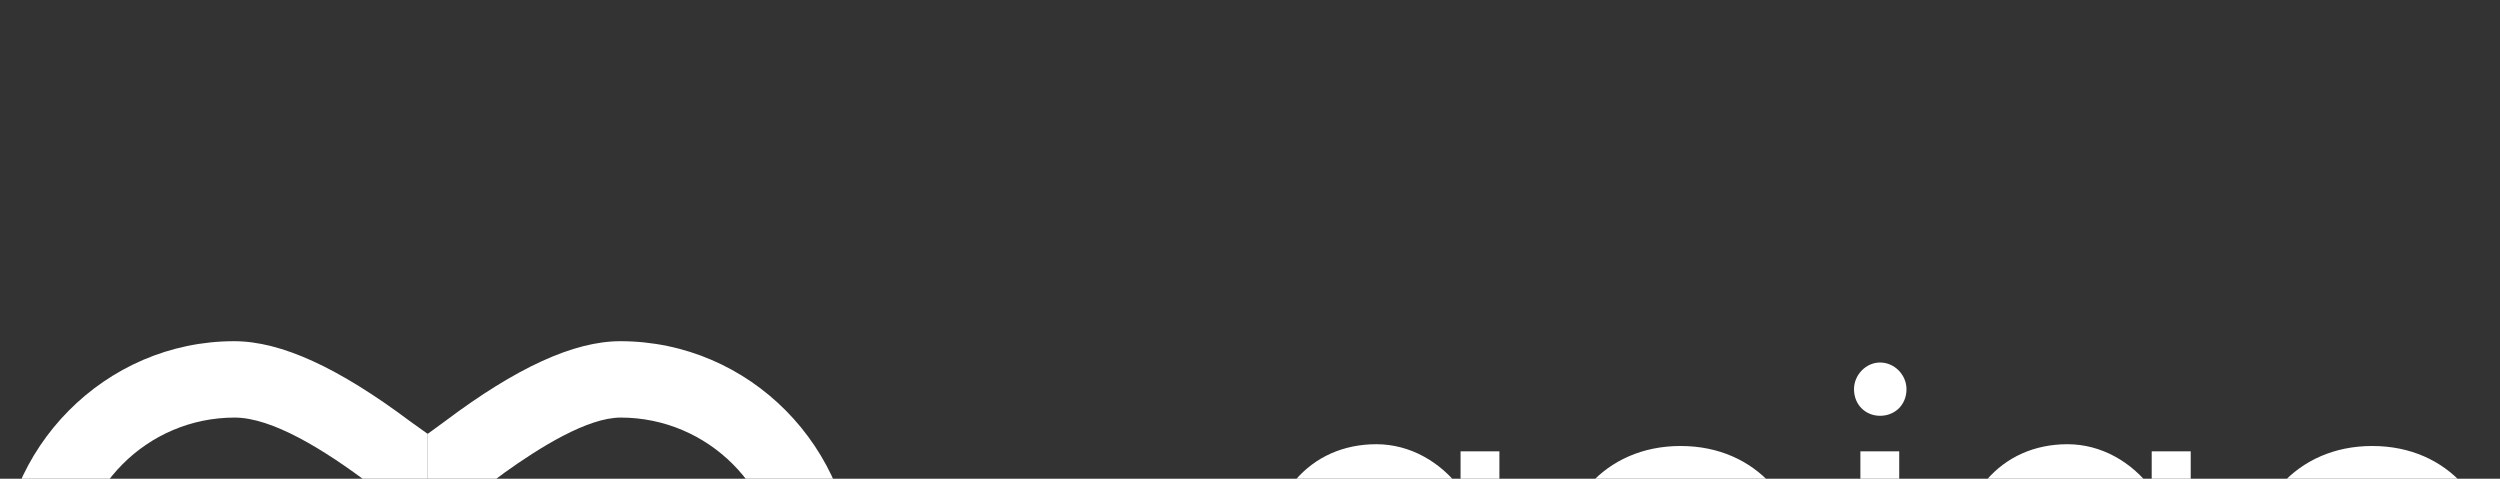 <?xml version="1.0" encoding="UTF-8" standalone="no"?>
<!DOCTYPE svg PUBLIC "-//W3C//DTD SVG 1.1//EN" "http://www.w3.org/Graphics/SVG/1.1/DTD/svg11.dtd">
<svg width="100%" height="100%" viewBox="0 0 141 27" version="1.1" xmlns="http://www.w3.org/2000/svg" xmlns:xlink="http://www.w3.org/1999/xlink" xml:space="preserve" xmlns:serif="http://www.serif.com/" style="fill-rule:evenodd;clip-rule:evenodd;stroke-linejoin:round;stroke-miterlimit:2;">
    <rect x="0" y="0" width="141" height="27" fill="#333333" stroke="none"/>
    <g transform="matrix(1,0,0,1,-5980.32,-11396.5)">
        <g transform="matrix(1,0,0,8.636,4273.33,3466.67)">
            <g id="XMLID_36_" transform="matrix(1,0,0,0.116,143.716,-341.599)">
                <path d="M1635.38,10903.8L1636.49,10902.2C1637.68,10903.6 1639.07,10904.1 1641.11,10904.1C1643.46,10904.1 1645.65,10903 1645.65,10899.9L1645.65,10897.8C1644.62,10899.3 1642.89,10900.4 1640.9,10900.4C1637.21,10900.4 1634.58,10897.6 1634.58,10893C1634.58,10888.5 1637.16,10885.6 1640.9,10885.6C1642.81,10885.6 1644.52,10886.6 1645.65,10888.1L1645.65,10886L1647.84,10886L1647.84,10899.8C1647.84,10904.5 1644.57,10906 1641.08,10906C1638.68,10906 1637.03,10905.5 1635.38,10903.8ZM1674.36,10903.8L1675.47,10902.2C1676.66,10903.6 1678.05,10904.1 1680.09,10904.1C1682.44,10904.1 1684.63,10903 1684.63,10899.9L1684.63,10897.8C1683.6,10899.3 1681.87,10900.4 1679.88,10900.4C1676.2,10900.4 1673.56,10897.6 1673.56,10893C1673.56,10888.5 1676.14,10885.6 1679.88,10885.6C1681.79,10885.6 1683.5,10886.6 1684.63,10888.1L1684.63,10886L1686.83,10886L1686.83,10899.8C1686.83,10904.5 1683.55,10906 1680.07,10906C1677.67,10906 1676.04,10905.5 1674.36,10903.8ZM1651.04,10893.1C1651.04,10889 1653.75,10885.7 1658.06,10885.7C1662.37,10885.7 1665.08,10889 1665.08,10893.1C1665.08,10897.2 1662.37,10900.6 1658.06,10900.6C1653.75,10900.6 1651.04,10897.2 1651.04,10893.1ZM1690.05,10893.1C1690.05,10889 1692.76,10885.7 1697.07,10885.7C1701.38,10885.7 1704.08,10889 1704.08,10893.1C1704.08,10897.2 1701.38,10900.6 1697.07,10900.6C1692.73,10900.6 1690.05,10897.2 1690.05,10893.1ZM1668.2,10900.2L1668.2,10886L1670.39,10886L1670.39,10900.2L1668.2,10900.2ZM1662.76,10893.1C1662.76,10890.2 1661.08,10887.6 1658.06,10887.6C1655.04,10887.6 1653.34,10890.2 1653.34,10893.1C1653.34,10896 1655.04,10898.6 1658.06,10898.6C1661.1,10898.6 1662.76,10896 1662.76,10893.1ZM1701.76,10893.1C1701.76,10890.2 1700.09,10887.6 1697.07,10887.6C1694.05,10887.6 1692.35,10890.2 1692.35,10893.1C1692.35,10896 1694.05,10898.6 1697.07,10898.6C1700.09,10898.6 1701.76,10896 1701.76,10893.1ZM1645.65,10896.1L1645.65,10889.9C1644.88,10888.7 1643.17,10887.6 1641.42,10887.6C1638.58,10887.6 1636.88,10889.9 1636.88,10893C1636.88,10896.1 1638.58,10898.4 1641.42,10898.4C1643.17,10898.4 1644.88,10897.4 1645.65,10896.1ZM1684.63,10896.1L1684.63,10889.9C1683.86,10888.7 1682.15,10887.6 1680.4,10887.6C1677.56,10887.6 1675.86,10889.9 1675.86,10893C1675.86,10896.1 1677.56,10898.4 1680.4,10898.4C1682.15,10898.4 1683.86,10897.4 1684.63,10896.1ZM1667.84,10882.5C1667.84,10881.7 1668.51,10881 1669.31,10881C1670.13,10881 1670.8,10881.7 1670.8,10882.5C1670.8,10883.4 1670.13,10884 1669.31,10884C1668.51,10884 1667.84,10883.4 1667.84,10882.5Z" style="fill:white;fill-rule:nonzero;"/>
            </g>
            <g id="XMLID_17_" transform="matrix(1,0,0,0.116,143.716,-341.599)">
                <path d="M1587.37,10895.8L1587.37,10901.1L1587.35,10901.1L1586.36,10901.8C1582.37,10904.8 1579.12,10906.3 1576.48,10906.3C1569.21,10906.3 1563.27,10900.3 1563.27,10893.1C1563.27,10885.8 1569.21,10879.8 1576.48,10879.8C1579.14,10879.8 1582.37,10881.3 1586.39,10884.3L1587.37,10885L1587.37,10890.2L1584.07,10887.8C1581.54,10885.9 1578.62,10884.1 1576.51,10884.1C1571.58,10884.1 1567.56,10888.1 1567.56,10893.1C1567.56,10898 1571.58,10902 1576.51,10902C1578.39,10902 1581.1,10900.4 1583.06,10899L1583.73,10898.5L1577.49,10893.9L1577.49,10888.6L1587.37,10895.8Z" style="fill:white;fill-rule:nonzero;"/>
            </g>
            <g id="XMLID_17_1" serif:id="XMLID_17_" transform="matrix(1,0,0,0.116,143.716,-341.599)">
                <path d="M1587.37,10885L1587.4,10885L1587.42,10885L1588.38,10884.3C1592.38,10881.3 1595.63,10879.8 1598.26,10879.8C1605.56,10879.8 1611.47,10885.8 1611.47,10893.1C1611.47,10900.3 1605.56,10906.3 1598.26,10906.3C1595.6,10906.3 1592.38,10904.8 1588.38,10901.8L1587.37,10901.1L1587.37,10895.8L1590.7,10898.3C1593.23,10900.2 1596.14,10902 1598.26,10902C1603.18,10902 1607.24,10898 1607.24,10893.1C1607.24,10888.1 1603.21,10884.1 1598.28,10884.1C1596.4,10884.1 1593.69,10885.8 1591.73,10887.2L1591.06,10887.7L1597.3,10892.3L1597.3,10897.5L1587.37,10890.2L1587.37,10885Z" style="fill:white;fill-rule:nonzero;"/>
            </g>
        </g>
    </g>
</svg>
